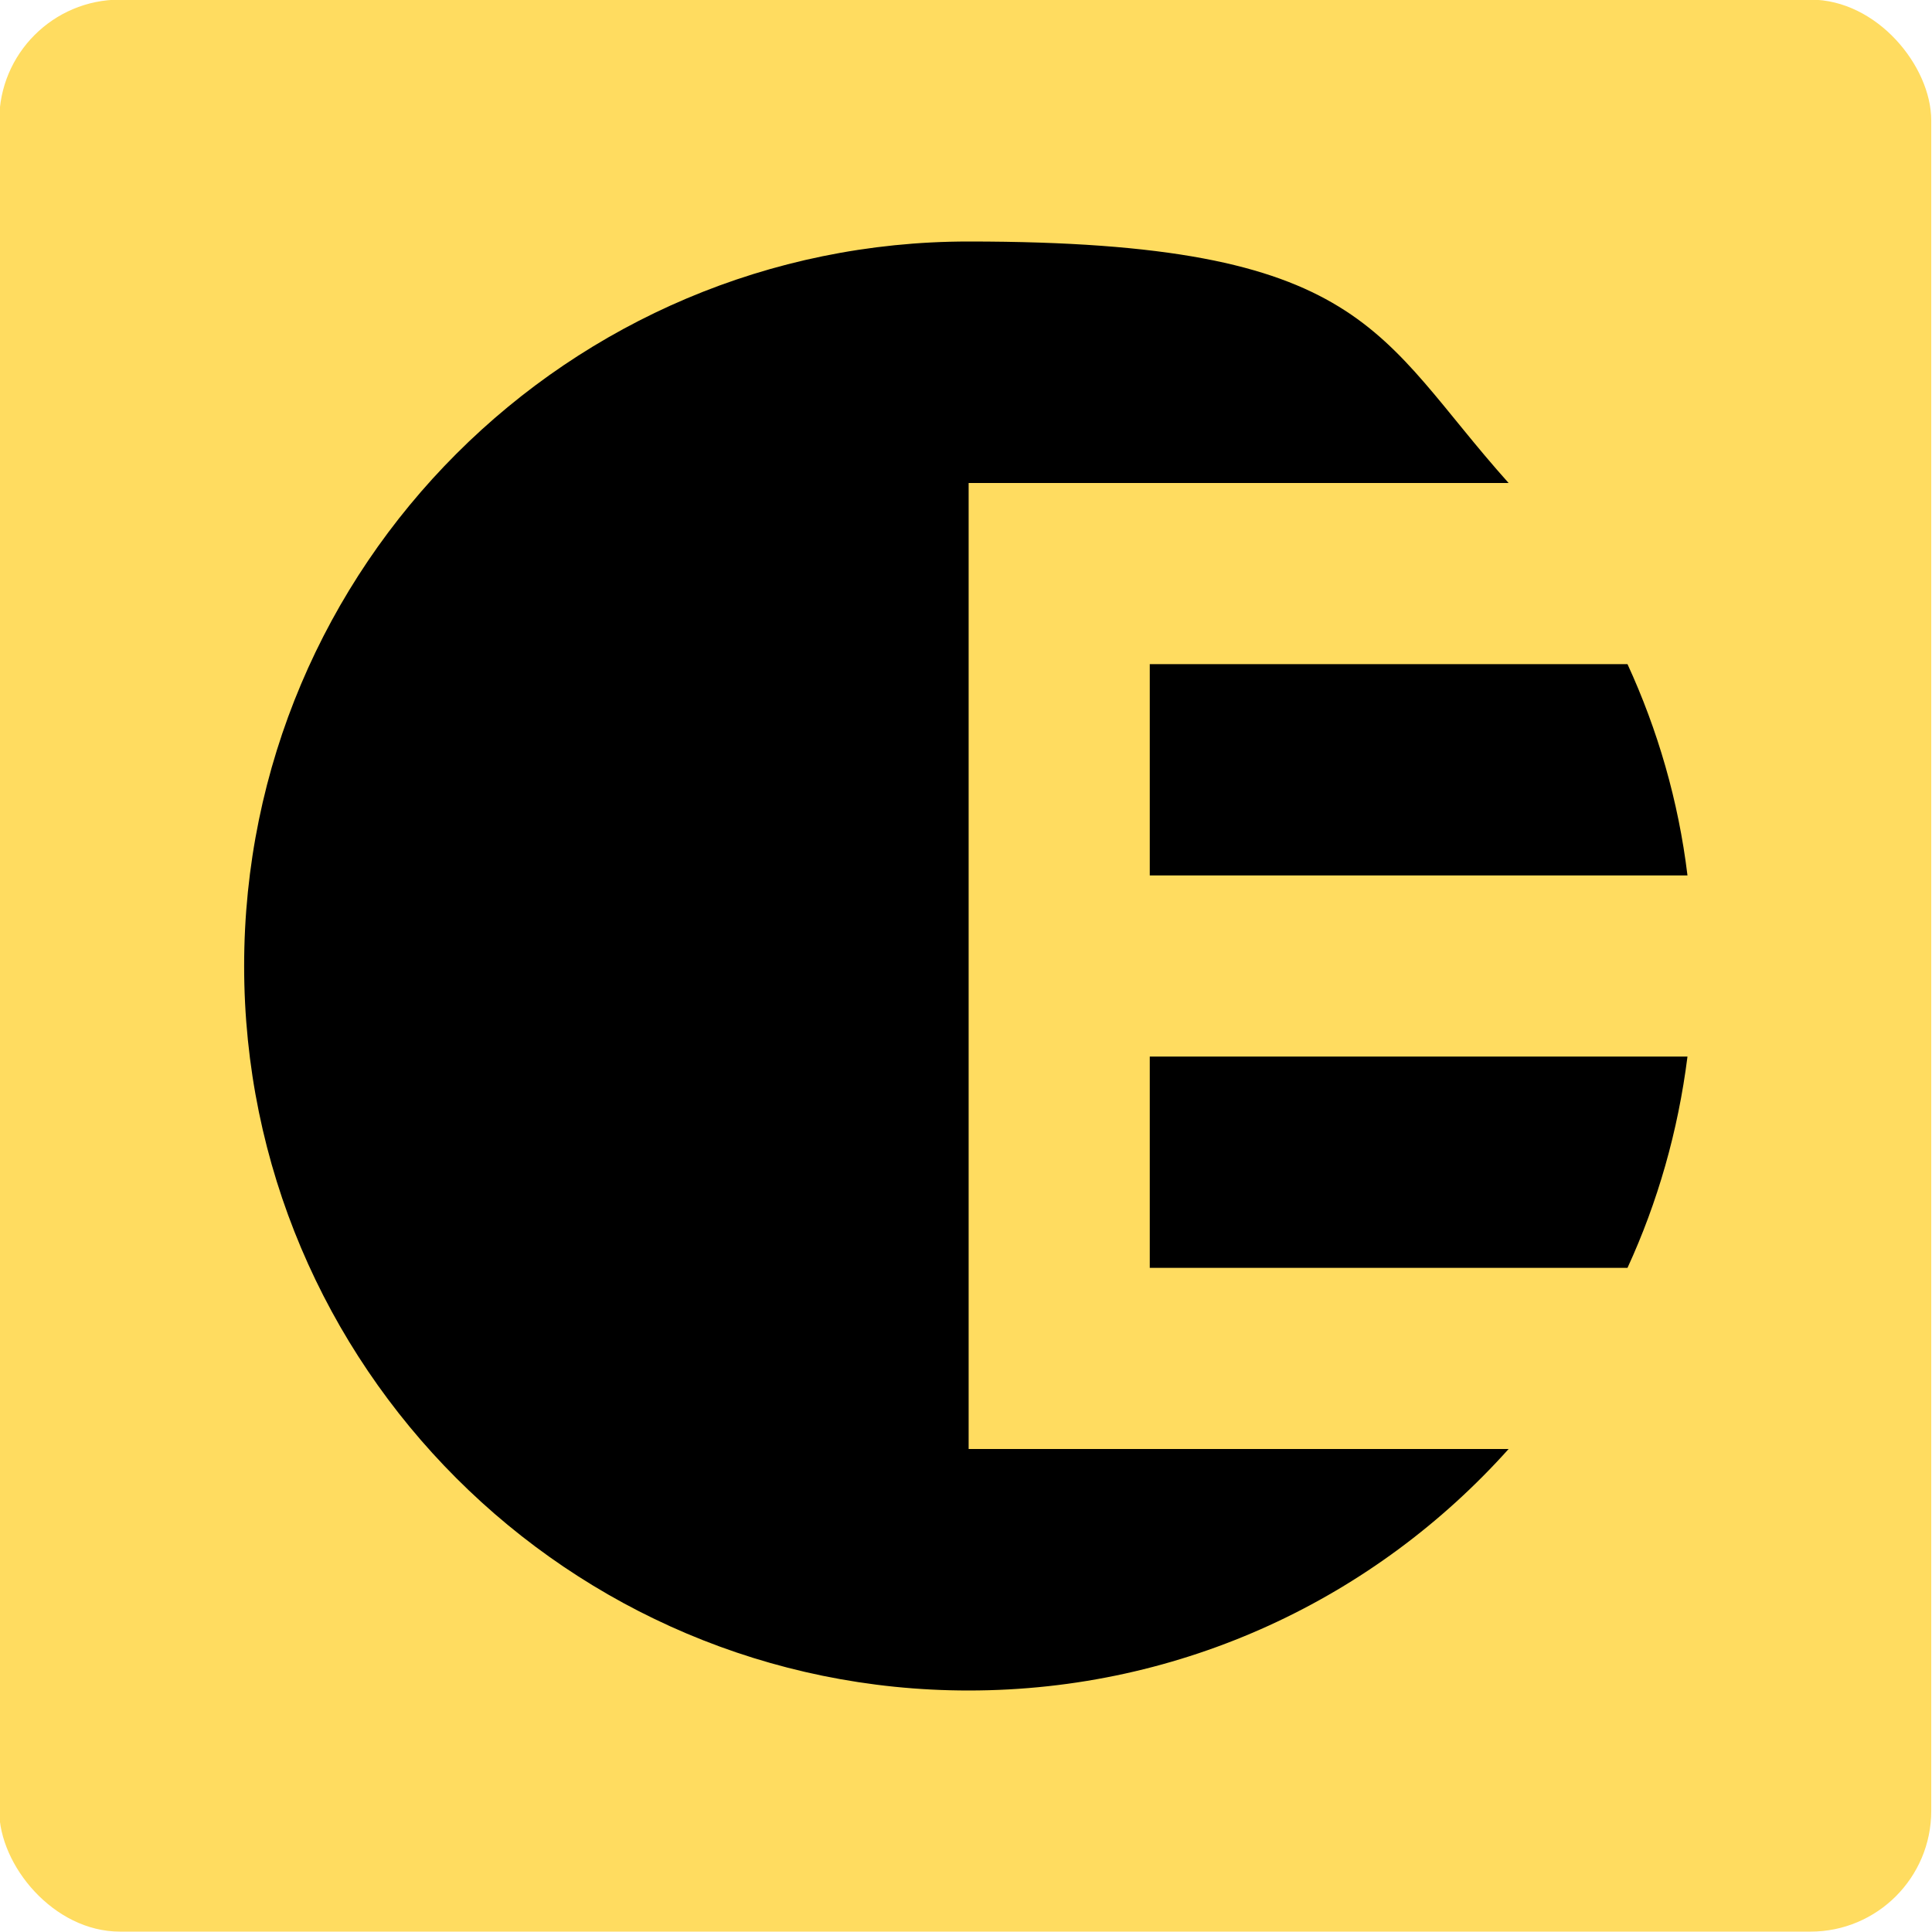 <svg xmlns="http://www.w3.org/2000/svg" viewBox="0 0 512 512"><defs><style>      .cls-1 {        fill: #ffdc60;      }    </style></defs><g><g id="Capa_1"><rect class="cls-1" x="-.2" y="-.1" width="512" height="512" rx="32" ry="32"></rect><g><path d="M256.7,384h143.1c-35.2,39.3-86.2,64-143.1,64-106,0-192-86-192-192s86-192,192-192,107.9,24.7,143.1,64h-143.1v256Z"></path><path d="M304.7,280h142.5c-2.5,19.8-7.9,38.6-15.9,56h-126.6v-56Z"></path><path d="M304.7,176h126.6c8,17.4,13.5,36.2,15.9,56h-142.5v-56Z"></path></g></g></g></svg>
